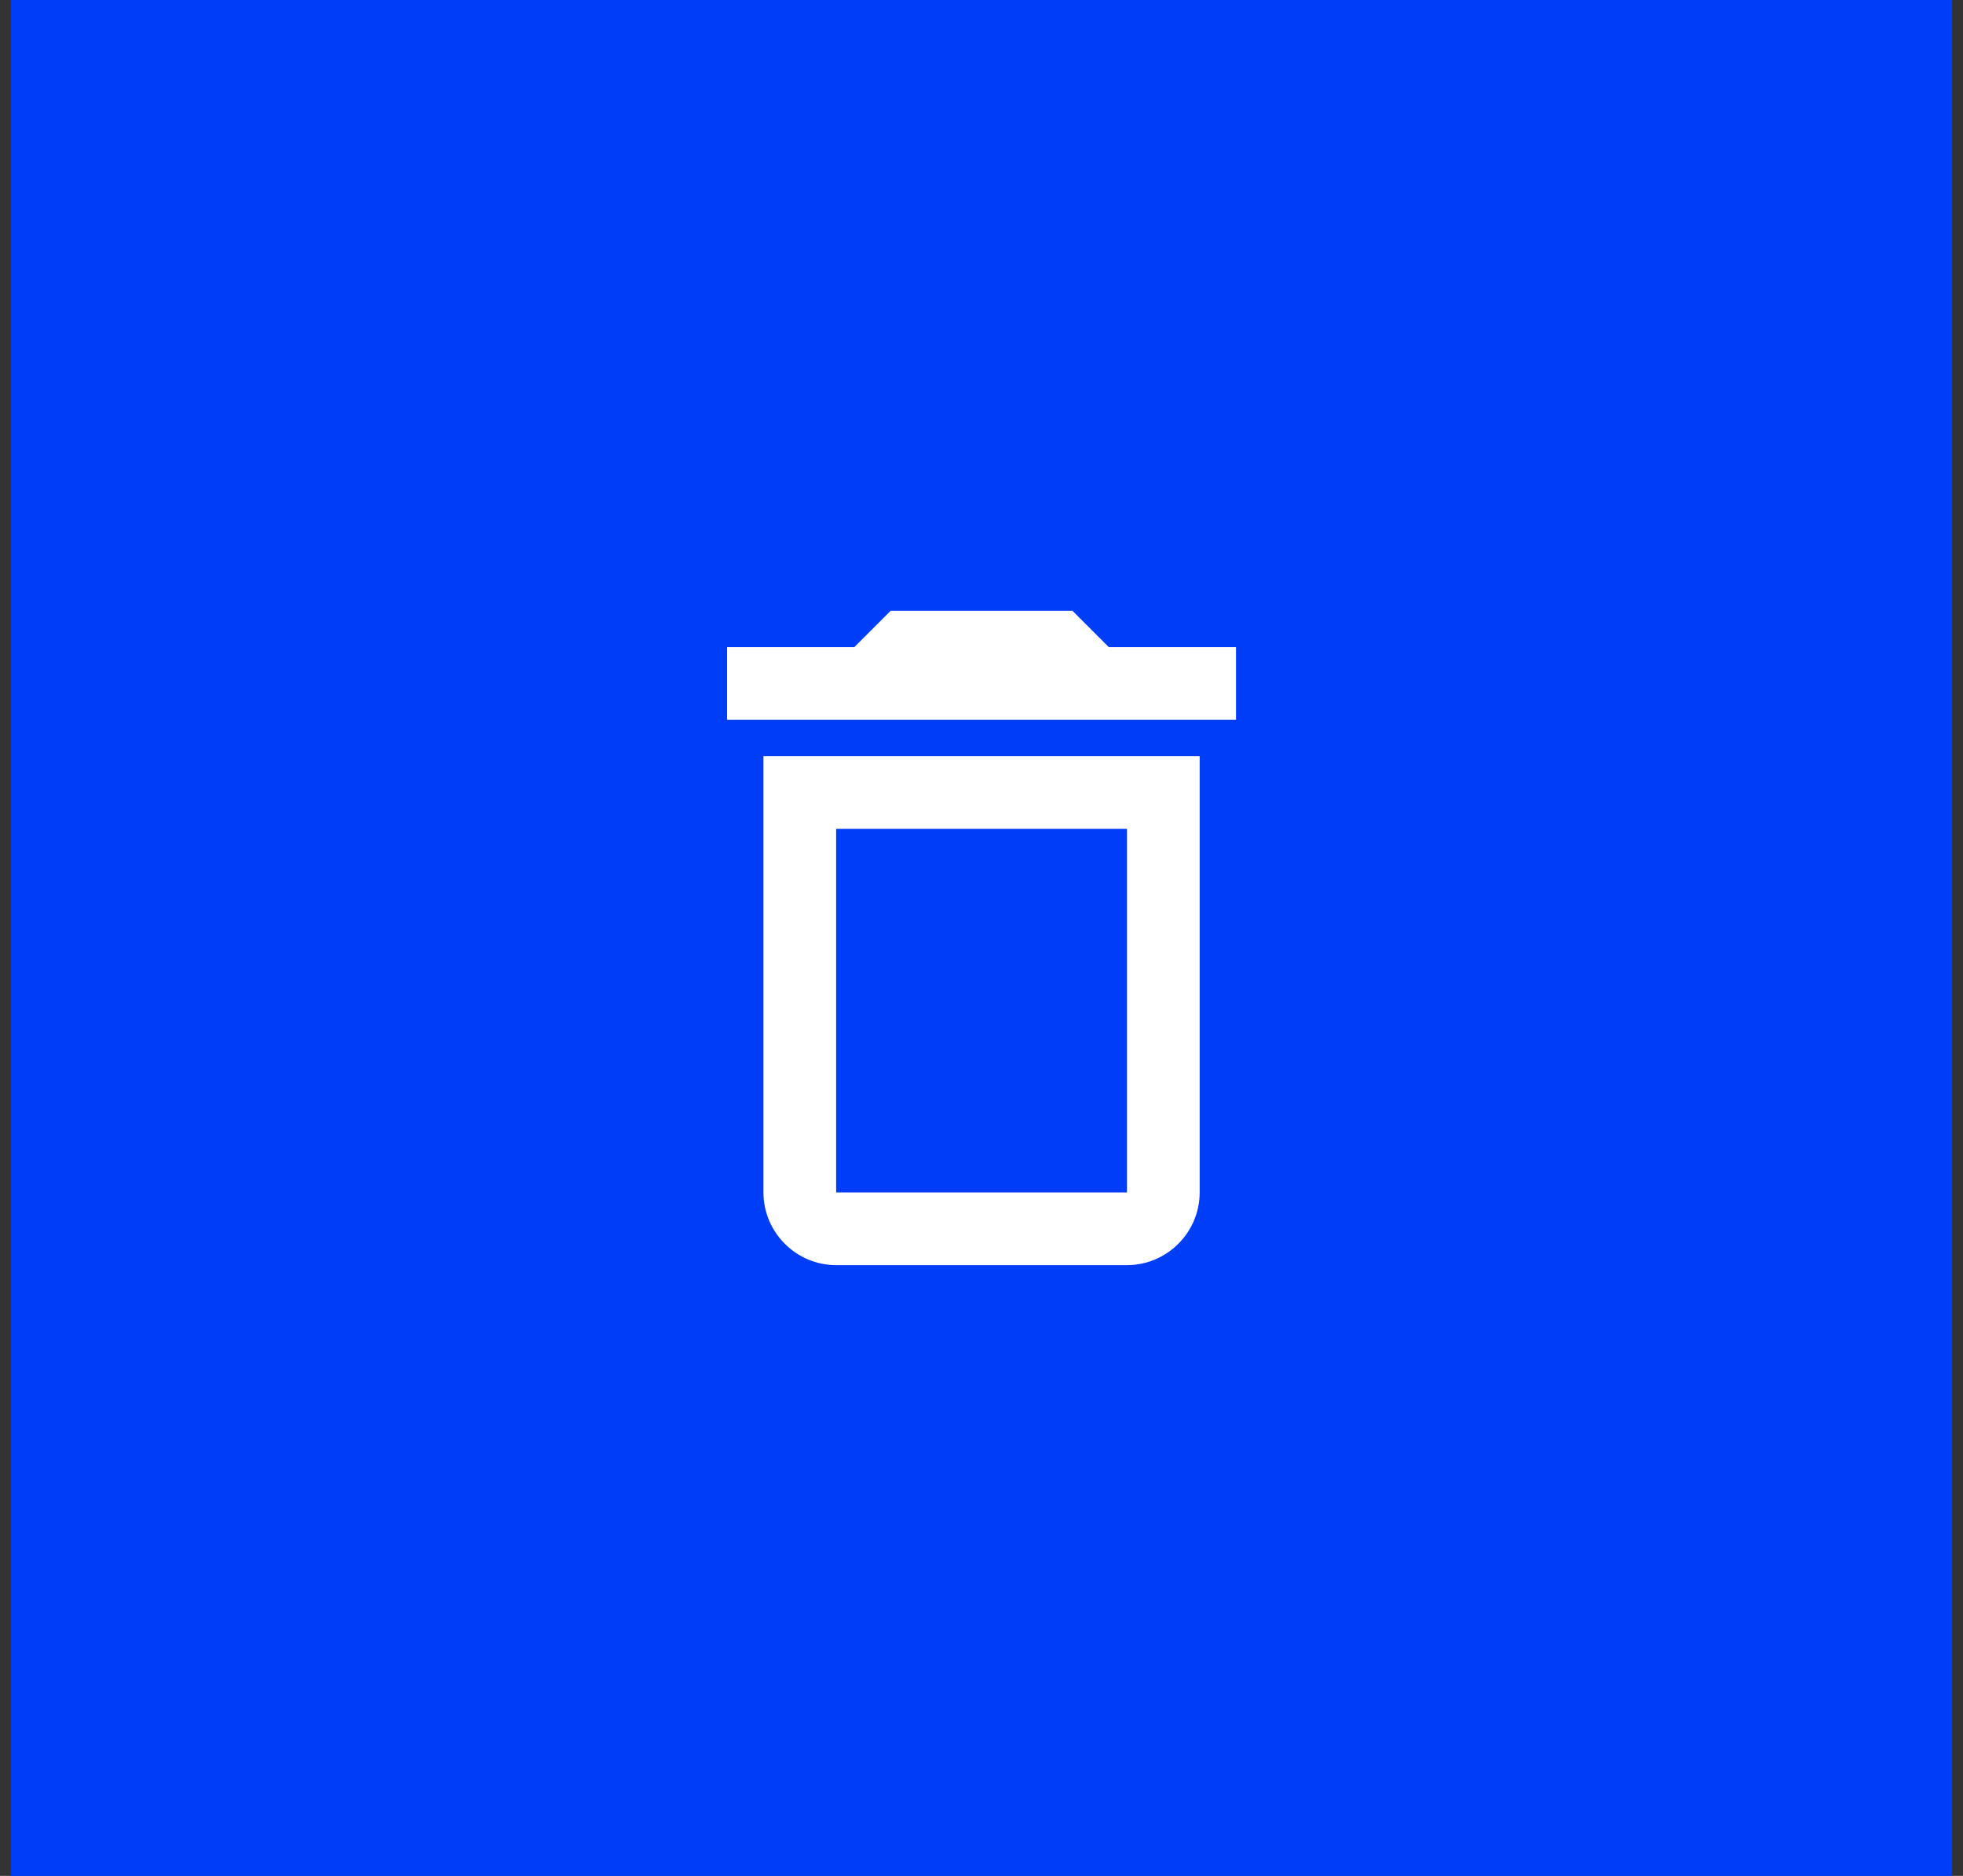 <svg width="90" height="86" viewBox="0 0 90 86" fill="none" xmlns="http://www.w3.org/2000/svg">
<rect x="0" y="0" width="90" height="86" fill="#333333" stroke="none"/>
<rect width="89" height="86" transform="translate(0.5)" fill="#003DF6"/>
<path d="M51.669 38V54.667H38.336V38H51.669ZM49.169 28H40.836L39.169 29.667H33.336V33H56.669V29.667H50.836L49.169 28ZM55.003 34.667H35.003V54.667C35.003 56.5 36.503 58 38.336 58H51.669C53.503 58 55.003 56.5 55.003 54.667V34.667Z" fill="white"/>
</svg>
